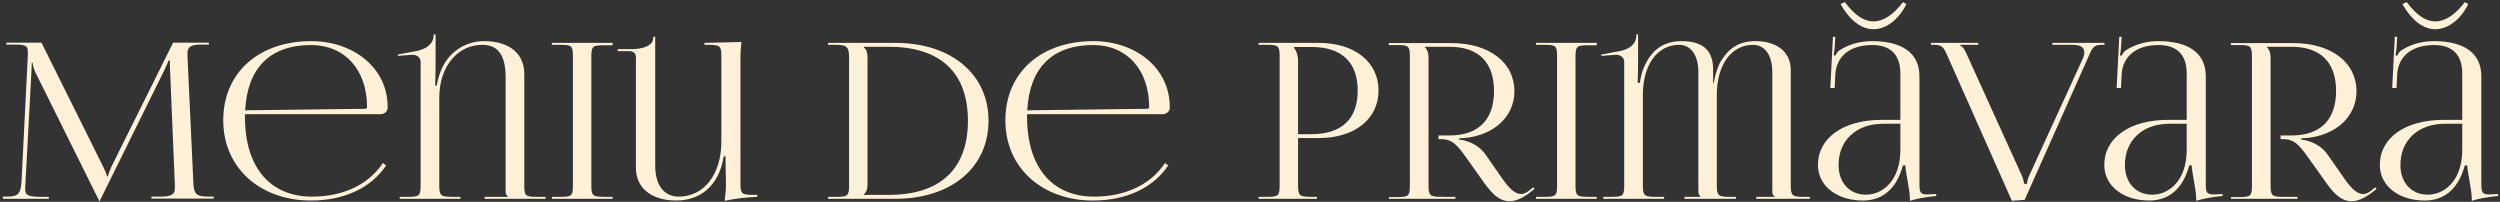 <?xml version="1.0" encoding="UTF-8"?> <svg xmlns="http://www.w3.org/2000/svg" width="830" height="67" viewBox="0 0 830 67" fill="none"><rect x="0" y="0" width="830" height="67" fill="#333333" stroke="none"/> <path d="M0.954 66H16.218V65.352H13.41C9.018 65.352 8.37 64.56 8.37 62.832C8.37 62.328 8.442 61.752 8.442 61.104L10.458 23.304C10.53 22.008 10.53 21.504 10.53 20.856H10.818C10.818 21.072 11.034 22.44 11.682 23.88L32.706 66.216L32.922 66.72H33.138L33.354 66.216L54.666 23.088C55.386 21.576 55.89 20.352 55.89 20.136H56.394C56.394 20.928 56.394 22.008 56.466 23.304L58.05 61.248V62.472C58.05 64.2 57.474 65.28 53.154 65.28H50.274V65.928H70.938V65.28H69.21C64.89 65.28 64.314 64.272 64.17 60.168L62.298 19.92C62.298 19.2 62.226 18.552 62.226 17.976C62.226 15.888 62.802 14.808 66.69 14.808H69.354V14.16H57.474L36.954 55.416C36.45 56.496 35.874 58.08 35.874 58.512H35.514C35.514 58.08 35.01 56.856 34.29 55.416L13.77 14.16H2.106V14.808H5.274C8.73 14.808 9.234 15.456 9.234 17.112V18.624L7.146 60.168C6.858 64.2 6.282 65.28 2.25 65.28H0.954V66ZM126.248 37.92C127.616 37.92 128.696 36.984 128.696 35.832V35.472C128.696 22.368 117.104 13.656 103.352 13.656C85.856 13.656 74.12 24.168 74.12 39.936C74.12 55.92 86.576 66.576 103.208 66.576C114.44 66.576 123.296 62.256 128.192 54.912L127.112 54.12C122.504 61.104 114.224 65.28 103.568 65.28C90.032 65.28 81.32 55.992 81.32 38.784V37.92H126.248ZM81.392 36.624C82.112 22.512 89.744 14.952 103.28 14.952C114.44 14.952 121.856 23.16 121.856 35.472C121.856 35.904 121.64 36.12 121.28 36.12L81.392 36.624ZM132.737 66H152.897V65.352H150.161C146.345 65.352 145.841 64.992 145.841 61.536V32.448C145.841 21.936 152.033 14.88 160.097 14.88C165.641 14.88 167.873 18.696 167.873 25.752V63.336C167.873 64.488 168.017 64.704 168.593 65.208V65.352H160.889V66H181.121V65.352H178.241C174.425 65.352 174.065 64.992 174.065 61.536V24.528C174.065 17.976 169.313 13.656 160.745 13.656C154.193 13.656 148.577 17.616 146.273 23.736C145.769 24.96 145.193 27.12 144.977 28.416H144.473C144.545 27.768 144.617 22.008 144.617 20.856V11.424H143.969V11.712C143.969 14.664 141.305 16.392 138.137 16.968L132.017 18.12L132.089 18.552L136.769 18.192H136.985C138.569 18.192 139.649 19.2 139.649 20.496V61.536C139.649 64.992 139.217 65.352 135.401 65.352H132.665L132.737 66ZM183.221 66H203.381V65.352H200.645C196.829 65.352 196.325 65.064 196.325 61.608V18.768C196.325 15.312 196.829 15.024 200.645 15.024H203.381V14.232H183.221V14.88H185.957C189.773 14.88 190.205 15.168 190.205 18.624V61.608C190.205 65.064 189.773 65.352 185.957 65.352H183.221V66ZM251.445 64.704H250.077C246.261 64.704 245.829 64.344 245.829 60.888V18.336C245.829 17.04 245.973 15.96 246.117 14.52V13.944L233.877 14.232V14.88H235.173C238.989 14.88 239.493 15.24 239.493 18.696V46.92C239.493 57.936 233.733 65.28 225.309 65.28C220.701 65.28 217.533 61.752 217.533 55.056V12.216H216.885V12.504C216.885 15.456 212.853 16.32 209.613 16.32H205.077V16.968H208.821C210.333 16.968 211.125 17.76 211.125 19.128V55.704C211.125 62.76 216.741 66.576 224.517 66.576C231.933 66.576 238.629 62.256 240.285 51.888H240.861V52.176C240.861 53.544 241.005 59.016 241.005 60.816V61.968C241.005 63.264 240.789 64.632 240.645 66.072V66.648C243.741 66 247.557 65.496 251.373 65.352L251.445 64.704ZM286.717 64.704V64.632C287.653 63.768 288.013 62.904 288.013 61.248V18.984C288.013 17.328 287.653 16.464 286.717 15.6V15.528H295.069C312.205 15.528 321.349 24.096 321.349 40.08C321.349 56.064 312.205 64.704 295.069 64.704H286.717ZM274.909 66H297.229C315.805 66 328.189 55.632 328.189 40.08C328.189 24.6 315.805 14.232 297.229 14.232H274.909V14.88H277.645C281.461 14.88 281.893 15.888 281.893 19.344V61.536C281.893 64.992 281.461 65.352 277.645 65.352H274.909V66ZM385.912 37.92C387.28 37.92 388.36 36.984 388.36 35.832V35.472C388.36 22.368 376.768 13.656 363.016 13.656C345.52 13.656 333.784 24.168 333.784 39.936C333.784 55.92 346.24 66.576 362.872 66.576C374.104 66.576 382.96 62.256 387.856 54.912L386.776 54.12C382.168 61.104 373.888 65.28 363.232 65.28C349.696 65.28 340.984 55.992 340.984 38.784V37.92H385.912ZM341.056 36.624C341.776 22.512 349.408 14.952 362.944 14.952C374.104 14.952 381.52 23.16 381.52 35.472C381.52 35.904 381.304 36.12 380.944 36.12L341.056 36.624ZM429.662 15.6H435.422C445.43 15.6 450.758 20.64 450.758 30.072C450.758 39.504 445.43 44.544 435.422 44.544H430.958V20.424C430.958 18.768 430.598 17.112 429.662 15.96V15.6ZM417.854 66H437.222V65.352H435.278C431.462 65.352 430.958 64.992 430.958 61.536V45.84H437.798C449.75 45.84 457.67 39.504 457.67 30.072C457.67 20.568 449.75 14.232 437.798 14.232H417.854V14.88H420.59C424.406 14.88 424.838 15.24 424.838 18.696V61.536C424.838 64.992 424.406 65.352 420.59 65.352H417.854V66ZM461.167 66H483.199V65.352H478.591C474.775 65.352 474.271 64.992 474.271 61.536V19.344C474.271 17.688 473.911 16.464 472.975 15.6V15.528H481.183C490.831 15.528 496.015 20.64 496.015 30.216C496.015 39.792 490.831 44.976 481.183 44.976H477.583V46.2H478.519C482.047 46.2 483.703 48.072 486.367 51.744L491.911 59.52C494.359 63.048 497.095 66.792 501.127 66.792C503.071 66.792 505.159 66 507.751 64.056L509.479 62.688L509.047 62.184L507.319 63.552C506.527 64.128 505.735 64.416 505.015 64.416C501.919 64.416 499.255 59.952 497.167 57L493.207 51.312C491.479 48.792 488.167 46.704 484.423 46.344V45.912L486.007 45.84C495.511 45.048 502.783 39.072 502.783 30.288C502.783 20.712 494.431 14.304 481.759 14.304H461.095V14.952H463.831C467.647 14.952 468.079 15.312 468.079 18.768V61.608C468.079 65.064 467.647 65.424 463.831 65.424H461.095L461.167 66ZM509.963 66H530.123V65.352H527.387C523.571 65.352 523.067 65.064 523.067 61.608V18.768C523.067 15.312 523.571 15.024 527.387 15.024H530.123V14.232H509.963V14.88H512.699C516.515 14.88 516.947 15.168 516.947 18.624V61.608C516.947 65.064 516.515 65.352 512.699 65.352H509.963V66ZM532.323 66H552.483V65.352H549.747C545.931 65.352 545.427 64.992 545.427 61.536V31.512C545.427 21.504 550.251 14.88 557.523 14.88C561.123 14.88 563.859 18.048 563.859 23.88V63.336C563.859 64.488 564.003 64.704 564.579 65.208V65.352H559.251V66H576.315V65.352H574.299C570.483 65.352 569.979 64.992 569.979 61.536V31.512C569.979 21.504 574.803 14.88 582.075 14.88C585.675 14.88 588.411 18.048 588.411 23.88V63.336C588.411 64.488 588.555 64.704 589.131 65.208V65.352H583.083V66H600.867V65.352H598.851C595.035 65.352 594.531 64.992 594.531 61.536V23.232C594.531 16.968 589.563 13.656 582.795 13.656C576.963 13.656 573.579 16.392 571.059 20.784C570.699 21.36 569.187 25.104 569.043 27.48H568.755V23.16C568.755 17.832 566.523 13.656 558.243 13.656C551.979 13.656 548.091 16.896 545.715 22.512C545.139 23.88 544.635 25.968 544.419 27.48H543.699C543.771 26.76 543.843 22.008 543.843 20.856V11.424H543.267V11.712C543.267 14.664 540.891 16.392 537.723 16.968L531.603 18.12L531.675 18.552L536.355 18.192H536.571C538.155 18.192 539.235 19.2 539.235 20.496V61.536C539.235 64.992 538.803 65.352 534.987 65.352H532.251L532.323 66ZM611.051 1.344C614.507 7.32 618.323 9.696 621.995 9.696C626.459 9.696 630.635 6.096 632.939 1.344L631.787 0.696C628.907 4.512 625.523 7.104 621.995 7.104C618.971 7.104 615.875 5.232 612.491 0.696L611.051 1.344ZM630.923 39.792H624.731C611.987 39.792 603.563 45.768 603.563 54.768C603.563 61.824 609.971 66.576 618.467 66.576C624.227 66.576 629.411 63.552 631.787 54.912H632.579C632.651 57.432 634.091 62.832 634.091 66.072V66.648C636.323 66 638.987 65.424 642.875 65.064L642.803 64.416L641.435 64.488C640.859 64.488 640.355 64.56 639.851 64.56C637.475 64.56 637.259 63.768 637.259 60.888V25.32C637.259 17.76 631.715 13.656 621.491 13.656C616.739 13.656 612.995 15.168 610.547 16.824C610.043 17.184 609.395 18.264 609.323 18.48L608.747 18.336C608.891 17.832 608.963 17.04 609.107 16.032L609.323 12.216H608.531L607.667 29.208H609.107L609.323 24.744C609.611 19.128 613.715 14.952 621.563 14.952C627.683 14.952 630.923 18.192 630.923 24.384V39.792ZM630.923 41.088V49.728C630.923 60.024 625.019 64.632 619.475 64.632C614.075 64.632 610.403 60.672 610.403 54.768C610.403 46.56 616.307 41.088 625.163 41.088H630.923ZM641.079 14.232V14.88H642.231C645.111 14.88 645.471 16.104 646.911 19.344L667.935 66.648L672.183 66.36L693.135 19.344C694.503 16.176 694.863 14.88 697.671 14.88H698.679V14.232H681.399V14.88H688.167C690.903 14.88 691.983 15.888 691.983 17.4C691.983 17.976 691.839 18.624 691.551 19.344L673.767 58.152C673.047 59.664 672.975 60.672 672.975 61.032H671.967C671.967 60.024 671.391 58.656 671.319 58.44L653.103 18.336C652.599 17.112 651.735 15.384 650.655 15.024V14.88H656.775V14.232H641.079ZM725.985 39.792H719.793C707.049 39.792 698.625 45.768 698.625 54.768C698.625 61.824 705.033 66.576 713.529 66.576C719.289 66.576 724.473 63.552 726.849 54.912H727.641C727.713 57.432 729.153 62.832 729.153 66.072V66.648C731.385 66 734.049 65.424 737.937 65.064L737.865 64.416L736.497 64.488C735.921 64.488 735.417 64.56 734.913 64.56C732.537 64.56 732.321 63.768 732.321 60.888V25.32C732.321 17.76 726.777 13.656 716.553 13.656C711.801 13.656 708.057 15.168 705.609 16.824C705.105 17.184 704.457 18.264 704.385 18.48L703.809 18.336C703.953 17.832 704.025 17.04 704.169 16.032L704.385 12.216H703.593L702.729 29.208H704.169L704.385 24.744C704.673 19.128 708.777 14.952 716.625 14.952C722.745 14.952 725.985 18.192 725.985 24.384V39.792ZM725.985 41.088V49.728C725.985 60.024 720.081 64.632 714.537 64.632C709.137 64.632 705.465 60.672 705.465 54.768C705.465 46.56 711.369 41.088 720.225 41.088H725.985ZM740.729 66H762.761V65.352H758.153C754.337 65.352 753.833 64.992 753.833 61.536V19.344C753.833 17.688 753.473 16.464 752.537 15.6V15.528H760.745C770.393 15.528 775.577 20.64 775.577 30.216C775.577 39.792 770.393 44.976 760.745 44.976H757.145V46.2H758.081C761.609 46.2 763.265 48.072 765.929 51.744L771.473 59.52C773.921 63.048 776.657 66.792 780.689 66.792C782.633 66.792 784.721 66 787.313 64.056L789.041 62.688L788.609 62.184L786.881 63.552C786.089 64.128 785.297 64.416 784.577 64.416C781.481 64.416 778.817 59.952 776.729 57L772.769 51.312C771.041 48.792 767.729 46.704 763.985 46.344V45.912L765.569 45.84C775.073 45.048 782.345 39.072 782.345 30.288C782.345 20.712 773.993 14.304 761.321 14.304H740.657V14.952H743.393C747.209 14.952 747.641 15.312 747.641 18.768V61.608C747.641 65.064 747.209 65.424 743.393 65.424H740.657L740.729 66ZM797.59 1.344C801.046 7.32 804.862 9.696 808.534 9.696C812.998 9.696 817.174 6.096 819.478 1.344L818.326 0.696C815.446 4.512 812.062 7.104 808.534 7.104C805.51 7.104 802.414 5.232 799.03 0.696L797.59 1.344ZM817.462 39.792H811.27C798.526 39.792 790.102 45.768 790.102 54.768C790.102 61.824 796.51 66.576 805.006 66.576C810.766 66.576 815.95 63.552 818.326 54.912H819.118C819.19 57.432 820.63 62.832 820.63 66.072V66.648C822.862 66 825.526 65.424 829.414 65.064L829.342 64.416L827.974 64.488C827.398 64.488 826.894 64.56 826.39 64.56C824.014 64.56 823.798 63.768 823.798 60.888V25.32C823.798 17.76 818.254 13.656 808.03 13.656C803.278 13.656 799.534 15.168 797.086 16.824C796.582 17.184 795.934 18.264 795.862 18.48L795.286 18.336C795.43 17.832 795.502 17.04 795.646 16.032L795.862 12.216H795.07L794.206 29.208H795.646L795.862 24.744C796.15 19.128 800.254 14.952 808.102 14.952C814.222 14.952 817.462 18.192 817.462 24.384V39.792ZM817.462 41.088V49.728C817.462 60.024 811.558 64.632 806.014 64.632C800.614 64.632 796.942 60.672 796.942 54.768C796.942 46.56 802.846 41.088 811.702 41.088H817.462Z" fill="#FFF1D7"></path> </svg> 